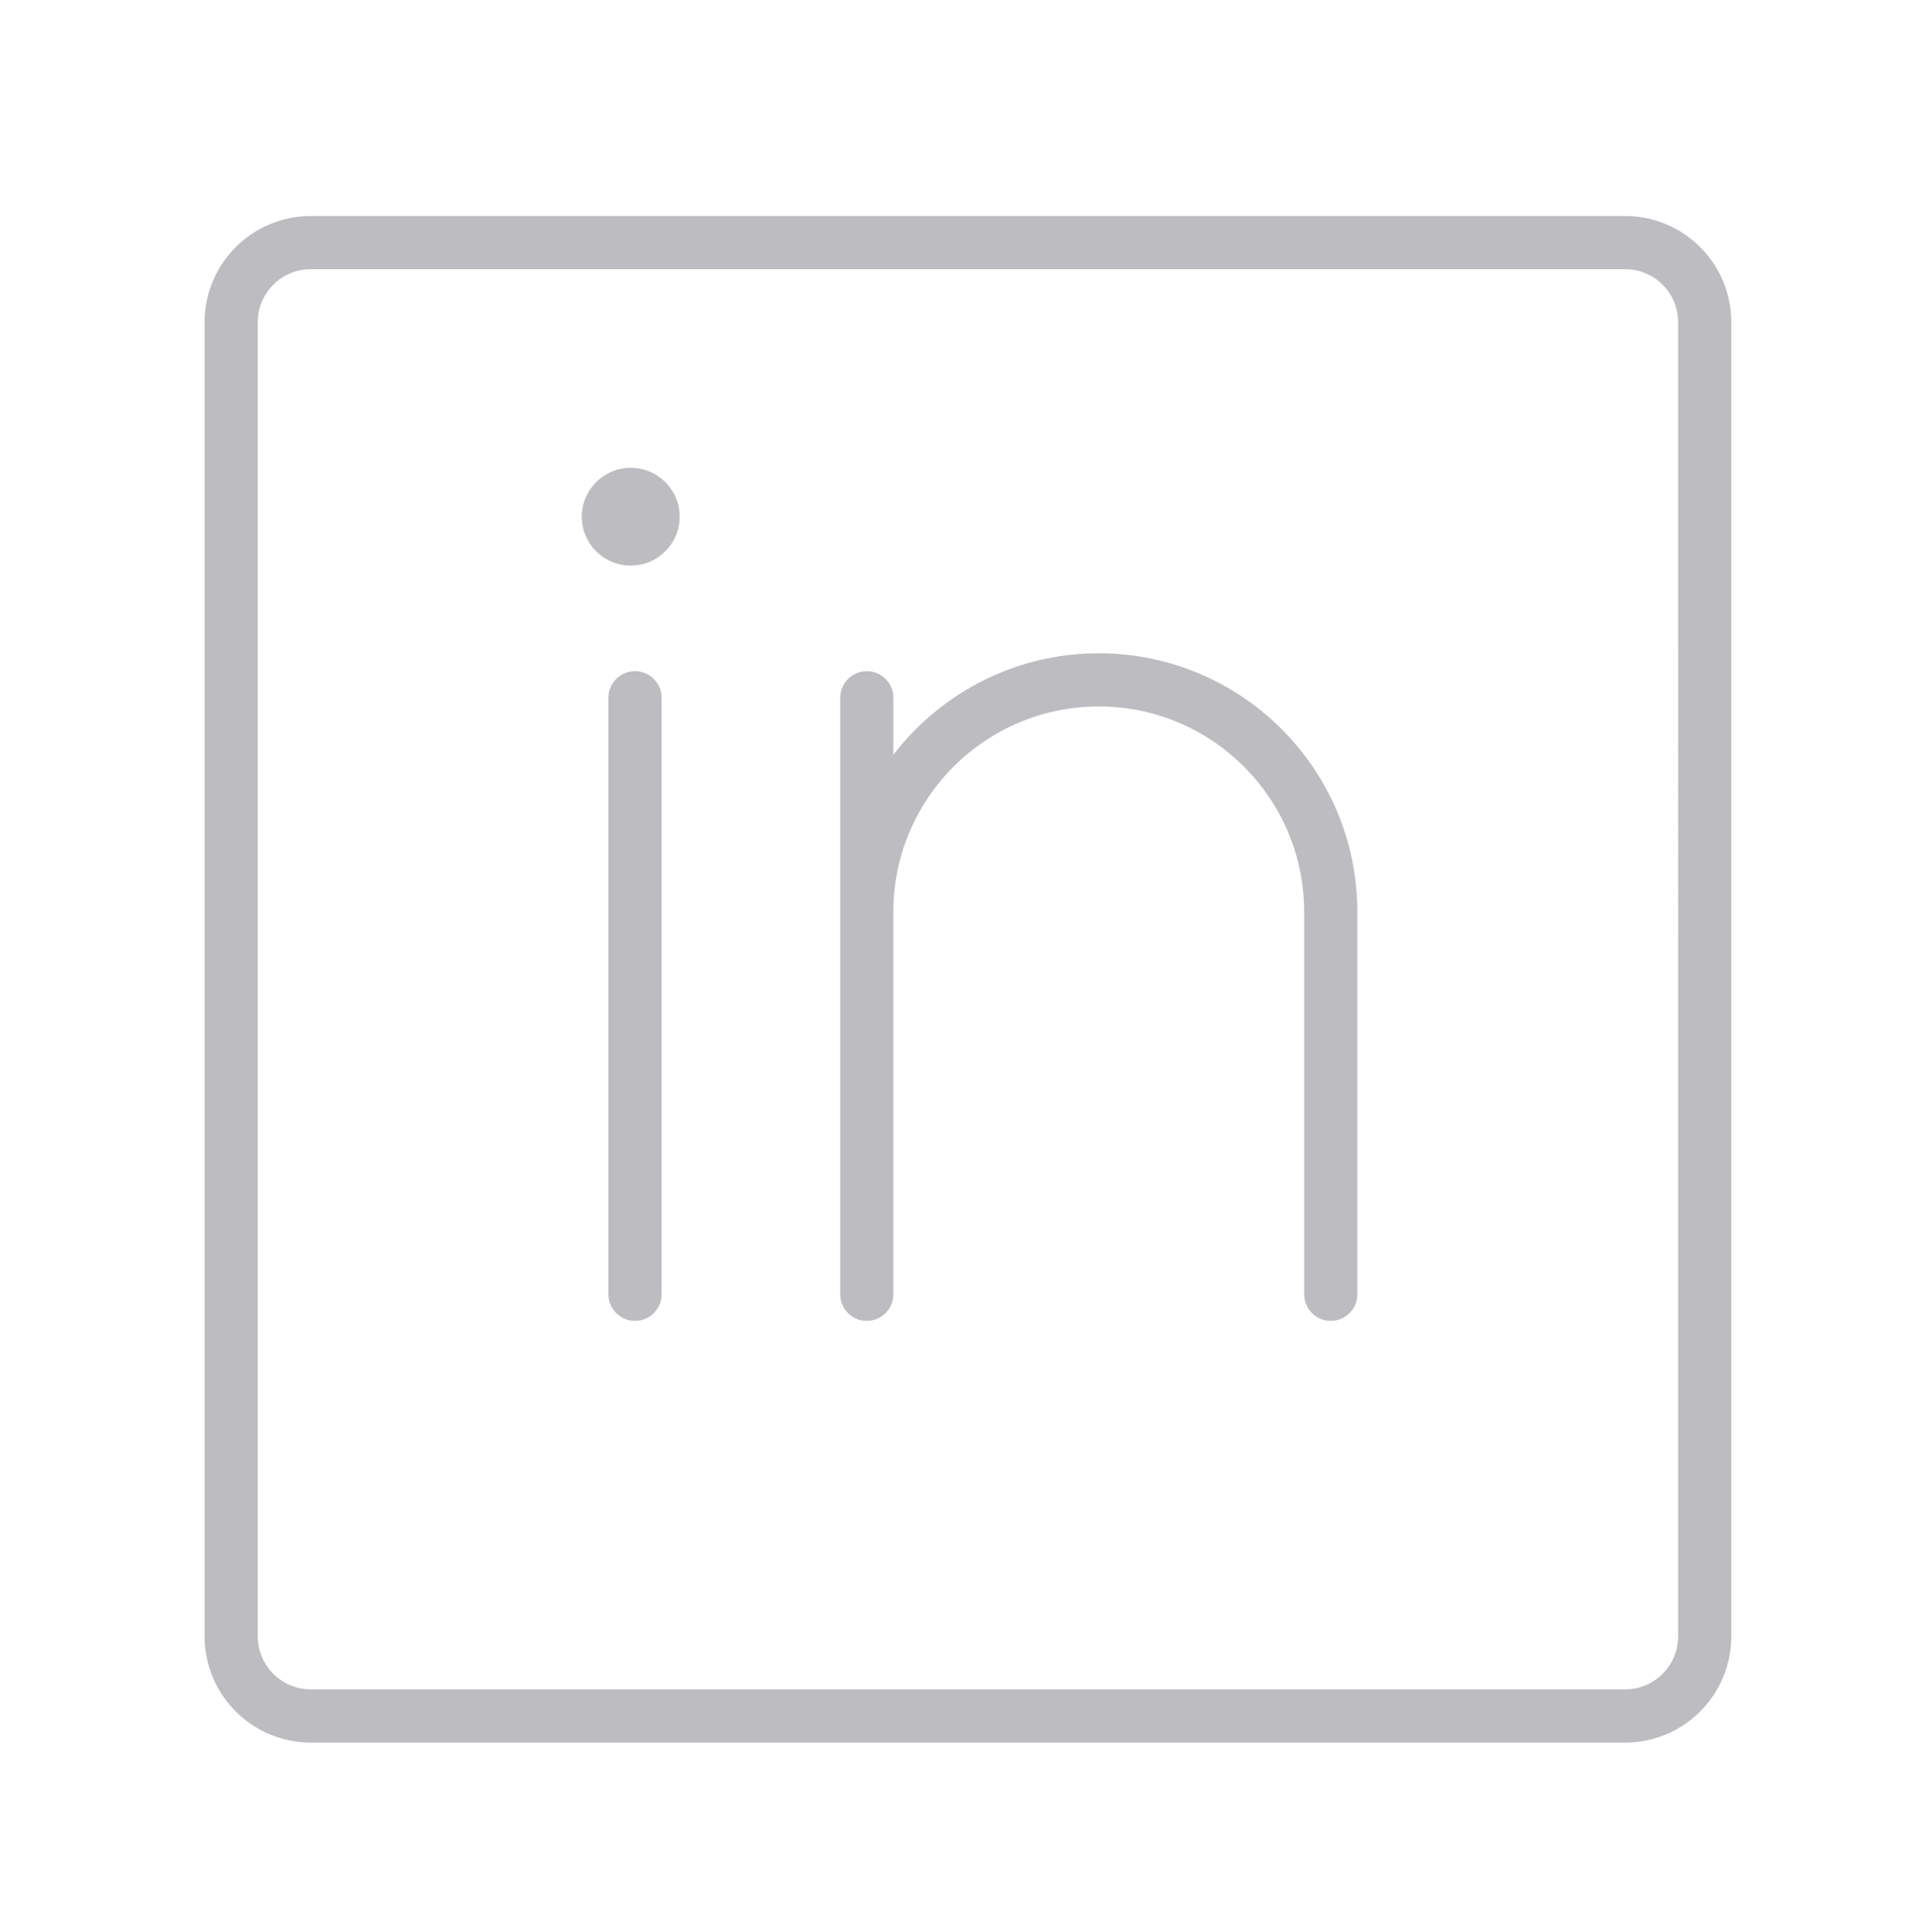 <?xml version="1.0" encoding="UTF-8"?><svg id="Layer_1" xmlns="http://www.w3.org/2000/svg" viewBox="0 0 650.77 653.85"><defs><style>.cls-1{fill:#bdbdc1;stroke-width:0px;}.cls-2{fill:none;stroke:#bdbdc1;stroke-linecap:round;stroke-linejoin:round;stroke-width:18px;}</style></defs><path class="cls-1" d="M213.45,158.33c9.14,0,16.56,7.4,16.56,16.56s-7.43,16.54-16.56,16.54-16.56-7.4-16.56-16.54,7.43-16.56,16.56-16.56Z"/><path class="cls-2" d="M549.95,82.11H105.19c-14.88,0-26.96,12.06-26.96,26.96v444.75c0,14.89,12.08,26.96,26.96,26.96h444.77c14.88,0,26.94-12.06,26.94-26.96V109.07c0-14.89-12.06-26.96-26.94-26.96ZM293.34,308.54v-72.38M450.35,438.05v-129.51c-.08-43.29-35.16-78.37-78.44-78.44-43.35,0-78.51,35.09-78.58,78.44v129.51M214.9,236.16v201.89"/></svg>